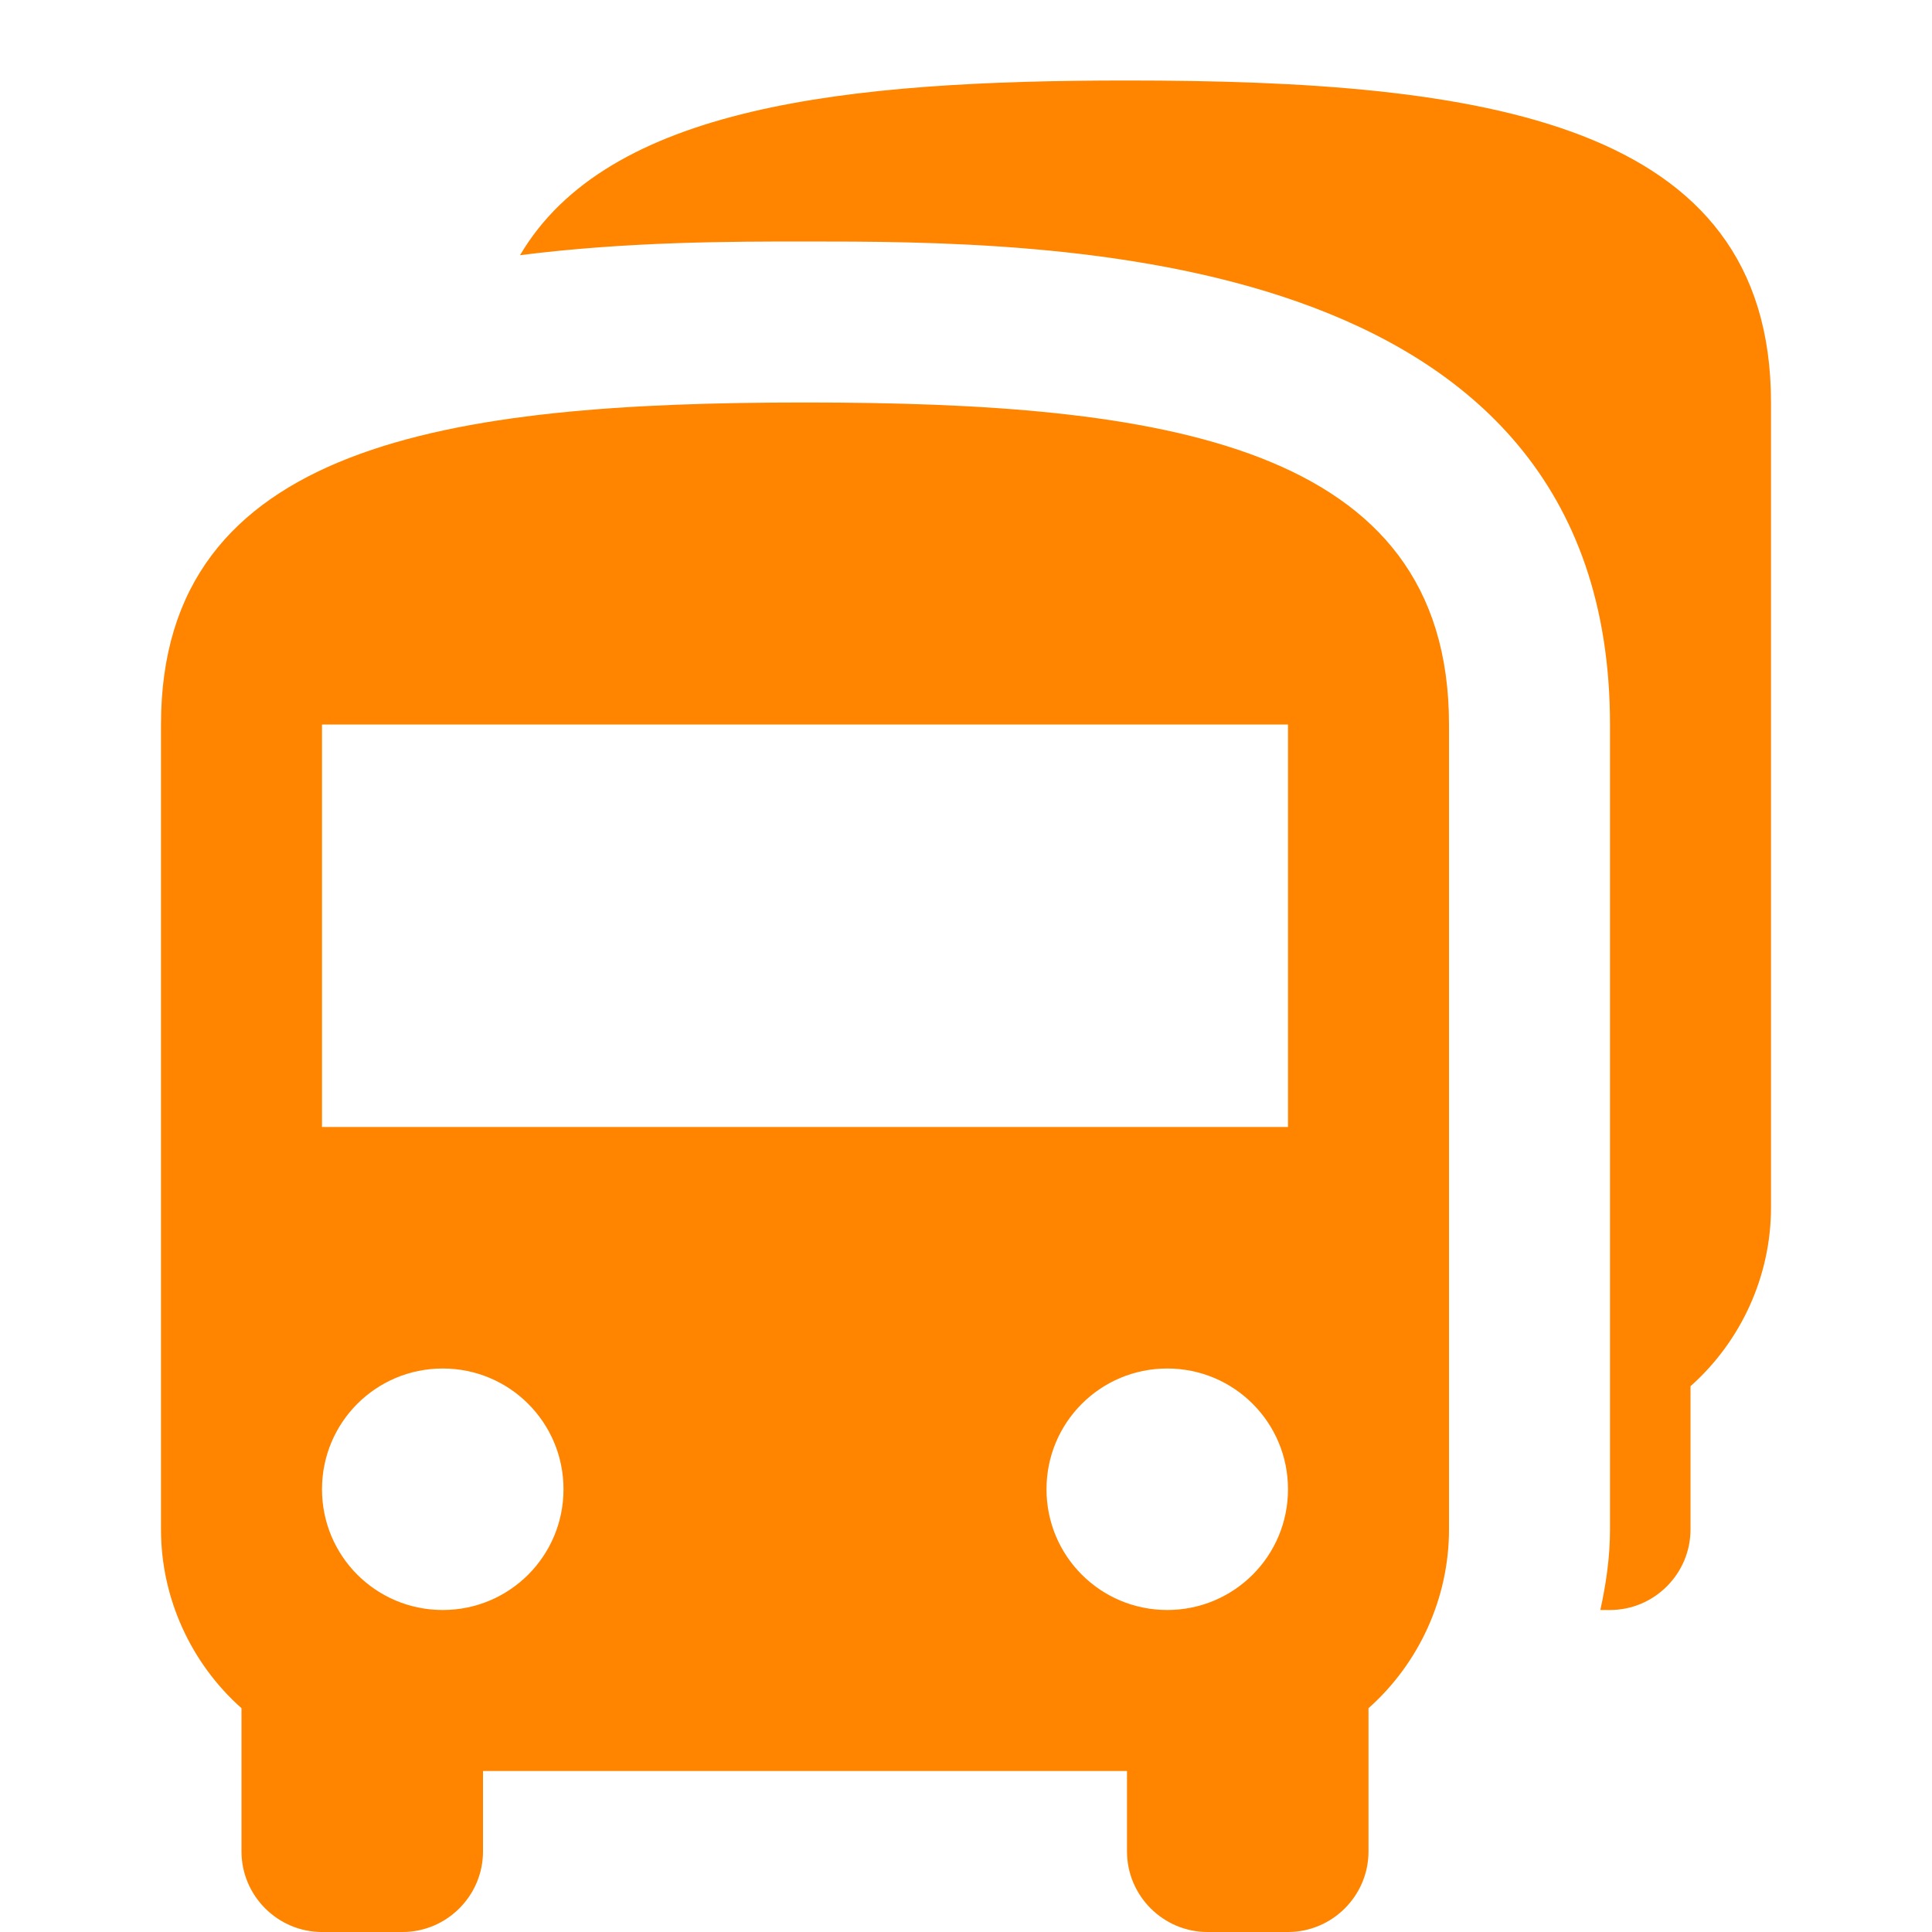 <svg width="24" height="24" viewBox="0 0 24 24" fill="none" xmlns="http://www.w3.org/2000/svg">
<path d="M10 5C5.58 5 2 5.5 2 9V19C2 19.85 2.37 20.66 3 21.22V23C3 23.55 3.45 24 4 24H5C5.55 24 6 23.55 6 23V22H14V23C14 23.55 14.45 24 15 24H16C16.55 24 17 23.55 17 23V21.22C17.63 20.66 18 19.85 18 19V9C18 5.5 14.42 5 10 5ZM5.5 20C4.67 20 4 19.33 4 18.5C4 17.67 4.67 17 5.5 17C6.33 17 7 17.67 7 18.5C7 19.33 6.33 20 5.5 20ZM14.5 20C13.67 20 13 19.33 13 18.5C13 17.67 13.67 17 14.5 17C15.33 17 16 17.67 16 18.5C16 19.33 15.33 20 14.5 20ZM16 14H4V9H16V14ZM22 5V15C22 15.85 21.63 16.66 21 17.22V19C21 19.55 20.55 20 20 20H19.88C19.95 19.68 20 19.35 20 19V9C20 3 13 3 10 3C9.09 3 7.8 3 6.46 3.17C7.55 1.32 10.5 1 14 1C18.42 1 22 1.5 22 5Z" fill="#FF8400"/>
</svg>
